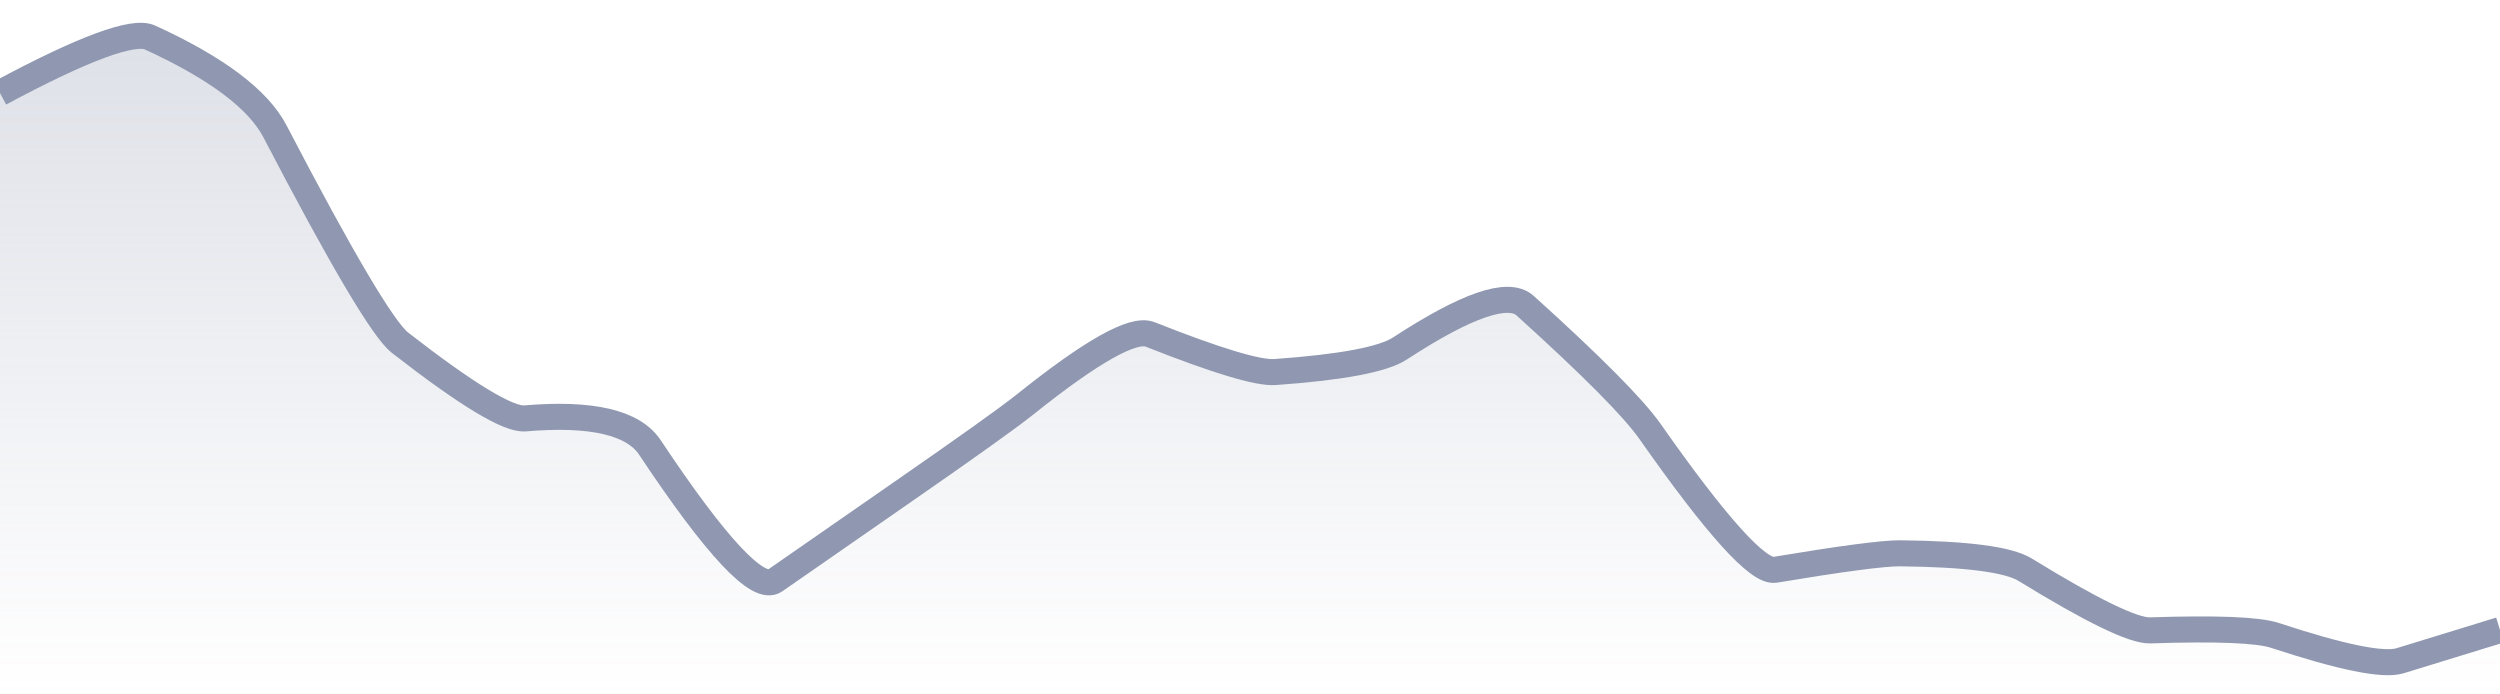 <svg xmlns="http://www.w3.org/2000/svg" viewBox="0 0 144 40" width="144" height="40">
  <defs>
    <linearGradient id="gradient" x1="0" y1="0" x2="0" y2="1">
      <stop offset="0%" stop-color="#8F98B0" stop-opacity="0.3" />
      <stop offset="100%" stop-color="#8F98B0" stop-opacity="0" />
    </linearGradient>
  </defs>
  <path d="M 0,5.36 Q 7.2,1.5 8.64,2.16 Q 14.4,4.8 15.84,7.57 Q 21.6,18.62 23.04,19.74 Q 28.8,24.22 30.24,24.1 Q 36,23.61 37.44,25.78 Q 43.2,34.44 44.64,33.44 Q 50.4,29.44 51.84,28.44 Q 57.6,24.45 59.04,23.3 Q 64.8,18.69 66.24,19.26 Q 72,21.54 73.44,21.43 Q 79.2,21.02 80.64,20.07 Q 86.4,16.31 87.84,17.6 Q 93.6,22.8 95.04,24.85 Q 100.8,33.06 102.24,32.82 Q 108,31.86 109.44,31.87 Q 115.2,31.93 116.64,32.81 Q 122.4,36.35 123.84,36.31 Q 129.6,36.12 131.04,36.6 Q 136.8,38.5 138.24,38.06 T 144,36.29 L 144,40 L 0,40 Z" fill="url(#gradient)" />
  <path d="M 0,5.36 Q 7.2,1.5 8.64,2.16 Q 14.4,4.8 15.84,7.57 Q 21.6,18.62 23.04,19.74 Q 28.8,24.22 30.24,24.1 Q 36,23.61 37.44,25.78 Q 43.2,34.44 44.64,33.44 Q 50.4,29.44 51.84,28.44 Q 57.6,24.45 59.04,23.3 Q 64.8,18.69 66.24,19.26 Q 72,21.54 73.44,21.43 Q 79.2,21.02 80.64,20.07 Q 86.4,16.31 87.84,17.6 Q 93.6,22.8 95.04,24.85 Q 100.8,33.06 102.24,32.82 Q 108,31.86 109.44,31.87 Q 115.2,31.93 116.64,32.81 Q 122.4,36.35 123.84,36.31 Q 129.6,36.12 131.04,36.6 Q 136.8,38.5 138.24,38.06 T 144,36.29" fill="none" stroke="#8F98B0" stroke-width="1.5" />
</svg>